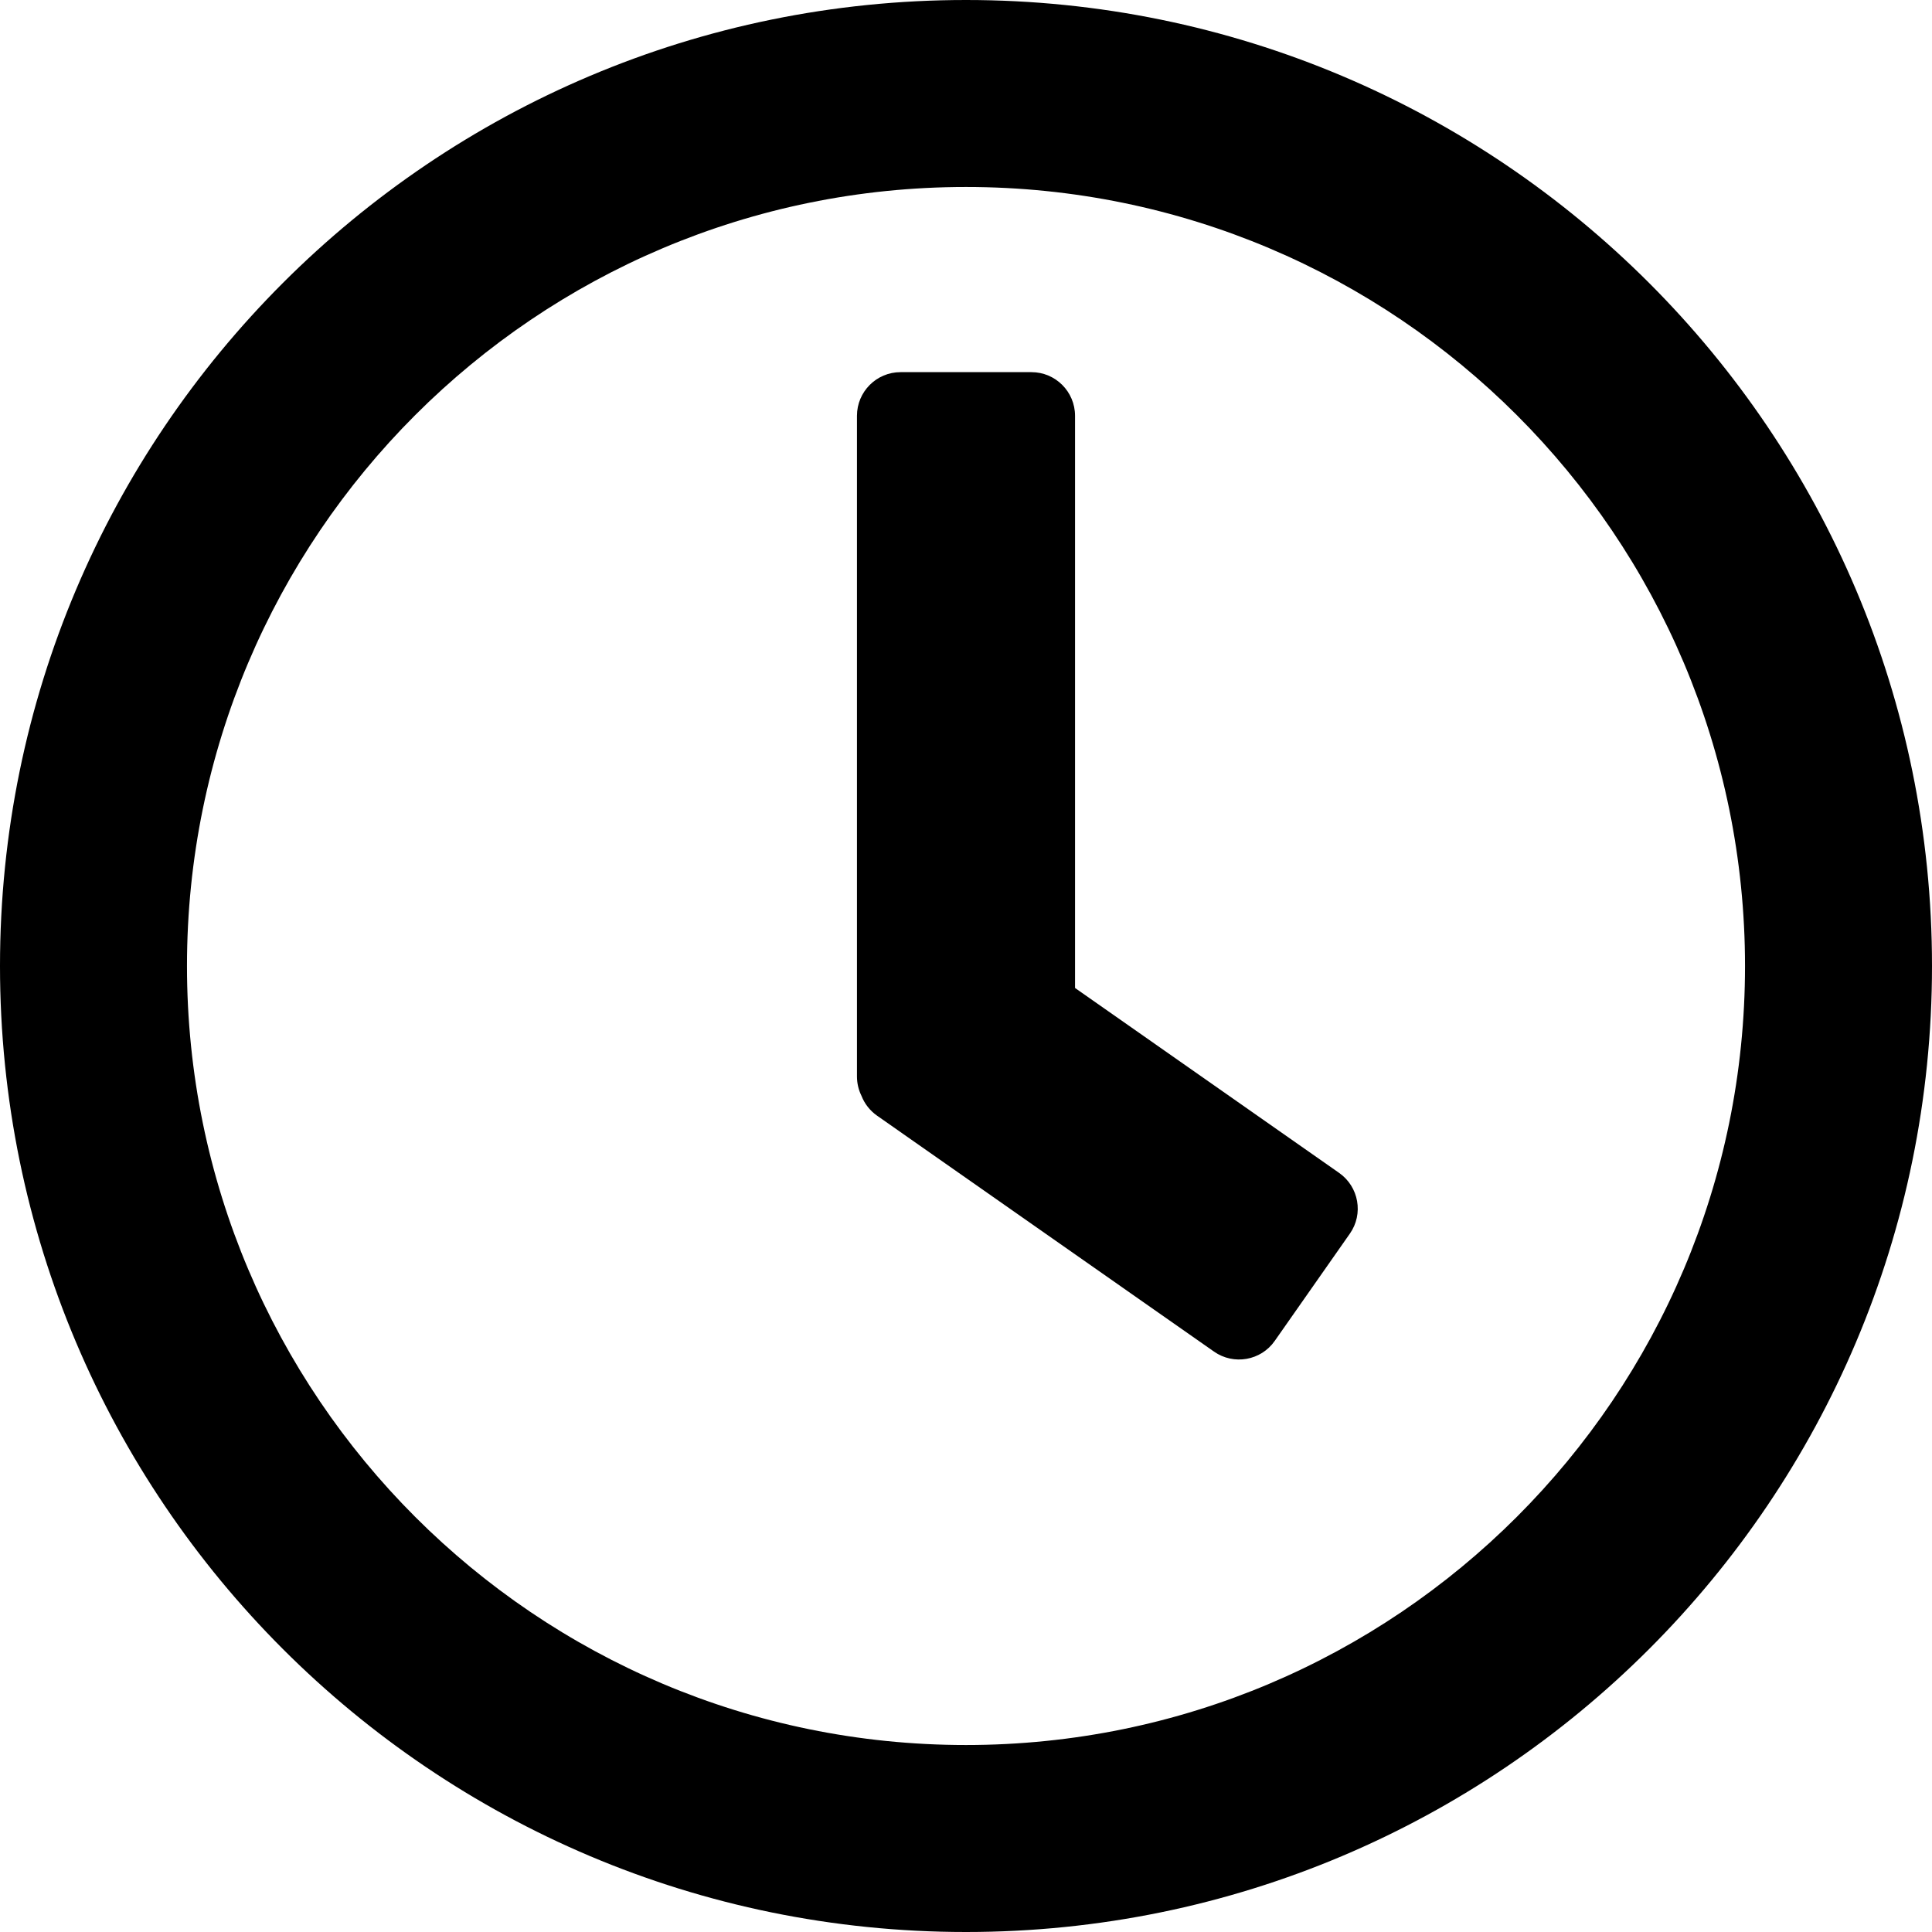 <svg width="32" height="32" viewBox="0 0 32 32" fill="none" xmlns="http://www.w3.org/2000/svg">
<g clip-path="url(#clip0_646_97)">
<path d="M14.194 6.887C14.194 6.488 14.517 6.164 14.916 6.164H17.084C17.483 6.164 17.806 6.488 17.806 6.887V16.364L22.18 19.427C22.507 19.656 22.587 20.107 22.358 20.433L21.114 22.209C20.886 22.536 20.435 22.616 20.108 22.387L14.527 18.479C14.406 18.394 14.319 18.279 14.269 18.151C14.221 18.054 14.194 17.944 14.194 17.829V6.887Z" fill="black"/>
<path fill-rule="evenodd" clip-rule="evenodd" d="M32 16C32 24.837 24.837 32 16 32C7.163 32 0 24.837 0 16C0 7.163 7.163 0 16 0C24.837 0 32 7.163 32 16ZM28.903 16C28.903 23.126 23.126 28.903 16 28.903C8.874 28.903 3.097 23.126 3.097 16C3.097 8.874 8.874 3.097 16 3.097C23.126 3.097 28.903 8.874 28.903 16Z" fill="black"/>
</g>
<defs>
<clipPath id="clip0_646_97">
<rect width="32" height="32" fill="white"/>
</clipPath>
</defs>
</svg>

